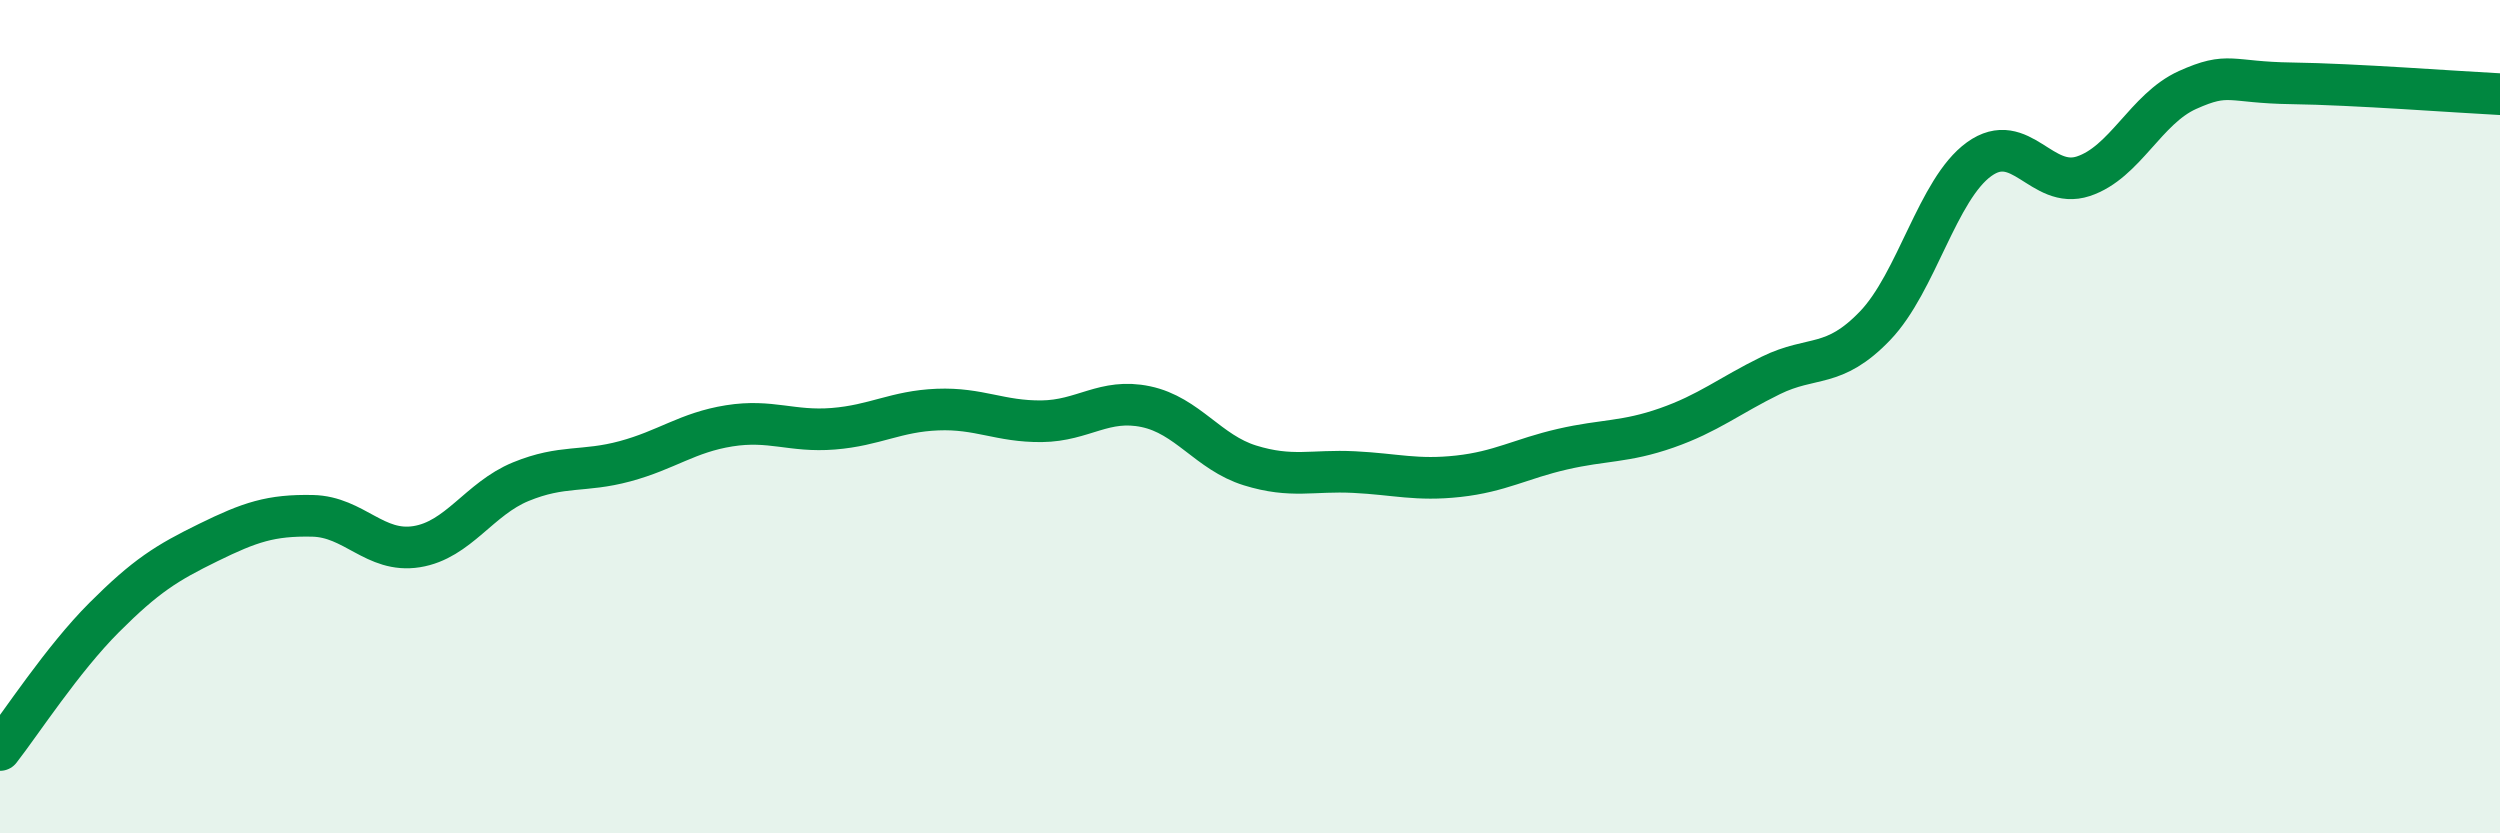 
    <svg width="60" height="20" viewBox="0 0 60 20" xmlns="http://www.w3.org/2000/svg">
      <path
        d="M 0,18 C 0.5,17.36 1.5,15.82 2.5,14.82 C 3.5,13.82 4,13.51 5,13.02 C 6,12.53 6.5,12.36 7.5,12.38 C 8.5,12.4 9,13.28 10,13.12 C 11,12.96 11.5,11.97 12.5,11.56 C 13.5,11.15 14,11.34 15,11.07 C 16,10.8 16.5,10.38 17.5,10.22 C 18.5,10.06 19,10.37 20,10.29 C 21,10.21 21.5,9.87 22.5,9.83 C 23.5,9.79 24,10.12 25,10.11 C 26,10.1 26.5,9.55 27.5,9.76 C 28.5,9.97 29,10.86 30,11.17 C 31,11.48 31.5,11.28 32.5,11.33 C 33.5,11.38 34,11.54 35,11.43 C 36,11.32 36.5,11.01 37.5,10.78 C 38.5,10.55 39,10.62 40,10.27 C 41,9.92 41.5,9.5 42.5,9.01 C 43.5,8.52 44,8.86 45,7.82 C 46,6.78 46.5,4.54 47.5,3.82 C 48.5,3.1 49,4.56 50,4.23 C 51,3.9 51.5,2.61 52.5,2.16 C 53.5,1.71 53.5,1.98 55,2 C 56.5,2.02 59,2.21 60,2.26L60 20L0 20Z"
        fill="#008740"
        opacity="0.1"
        stroke-linecap="round"
        stroke-linejoin="round"
      />
      <path
        d="M 0,18 C 0.5,17.36 1.5,15.82 2.5,14.82 C 3.5,13.82 4,13.51 5,13.02 C 6,12.53 6.5,12.36 7.5,12.38 C 8.5,12.4 9,13.28 10,13.12 C 11,12.96 11.5,11.97 12.5,11.56 C 13.5,11.15 14,11.34 15,11.07 C 16,10.8 16.5,10.38 17.5,10.22 C 18.5,10.06 19,10.37 20,10.29 C 21,10.21 21.5,9.87 22.5,9.83 C 23.5,9.79 24,10.12 25,10.11 C 26,10.1 26.5,9.55 27.5,9.76 C 28.5,9.97 29,10.86 30,11.17 C 31,11.48 31.5,11.28 32.5,11.33 C 33.5,11.38 34,11.54 35,11.43 C 36,11.32 36.5,11.01 37.5,10.78 C 38.5,10.55 39,10.62 40,10.27 C 41,9.92 41.5,9.5 42.5,9.01 C 43.5,8.52 44,8.86 45,7.82 C 46,6.78 46.5,4.54 47.5,3.82 C 48.5,3.1 49,4.56 50,4.23 C 51,3.9 51.5,2.61 52.5,2.16 C 53.5,1.71 53.5,1.98 55,2 C 56.5,2.02 59,2.21 60,2.26"
        stroke="#008740"
        stroke-width="1"
        fill="none"
        stroke-linecap="round"
        stroke-linejoin="round"
      />
    </svg>
  